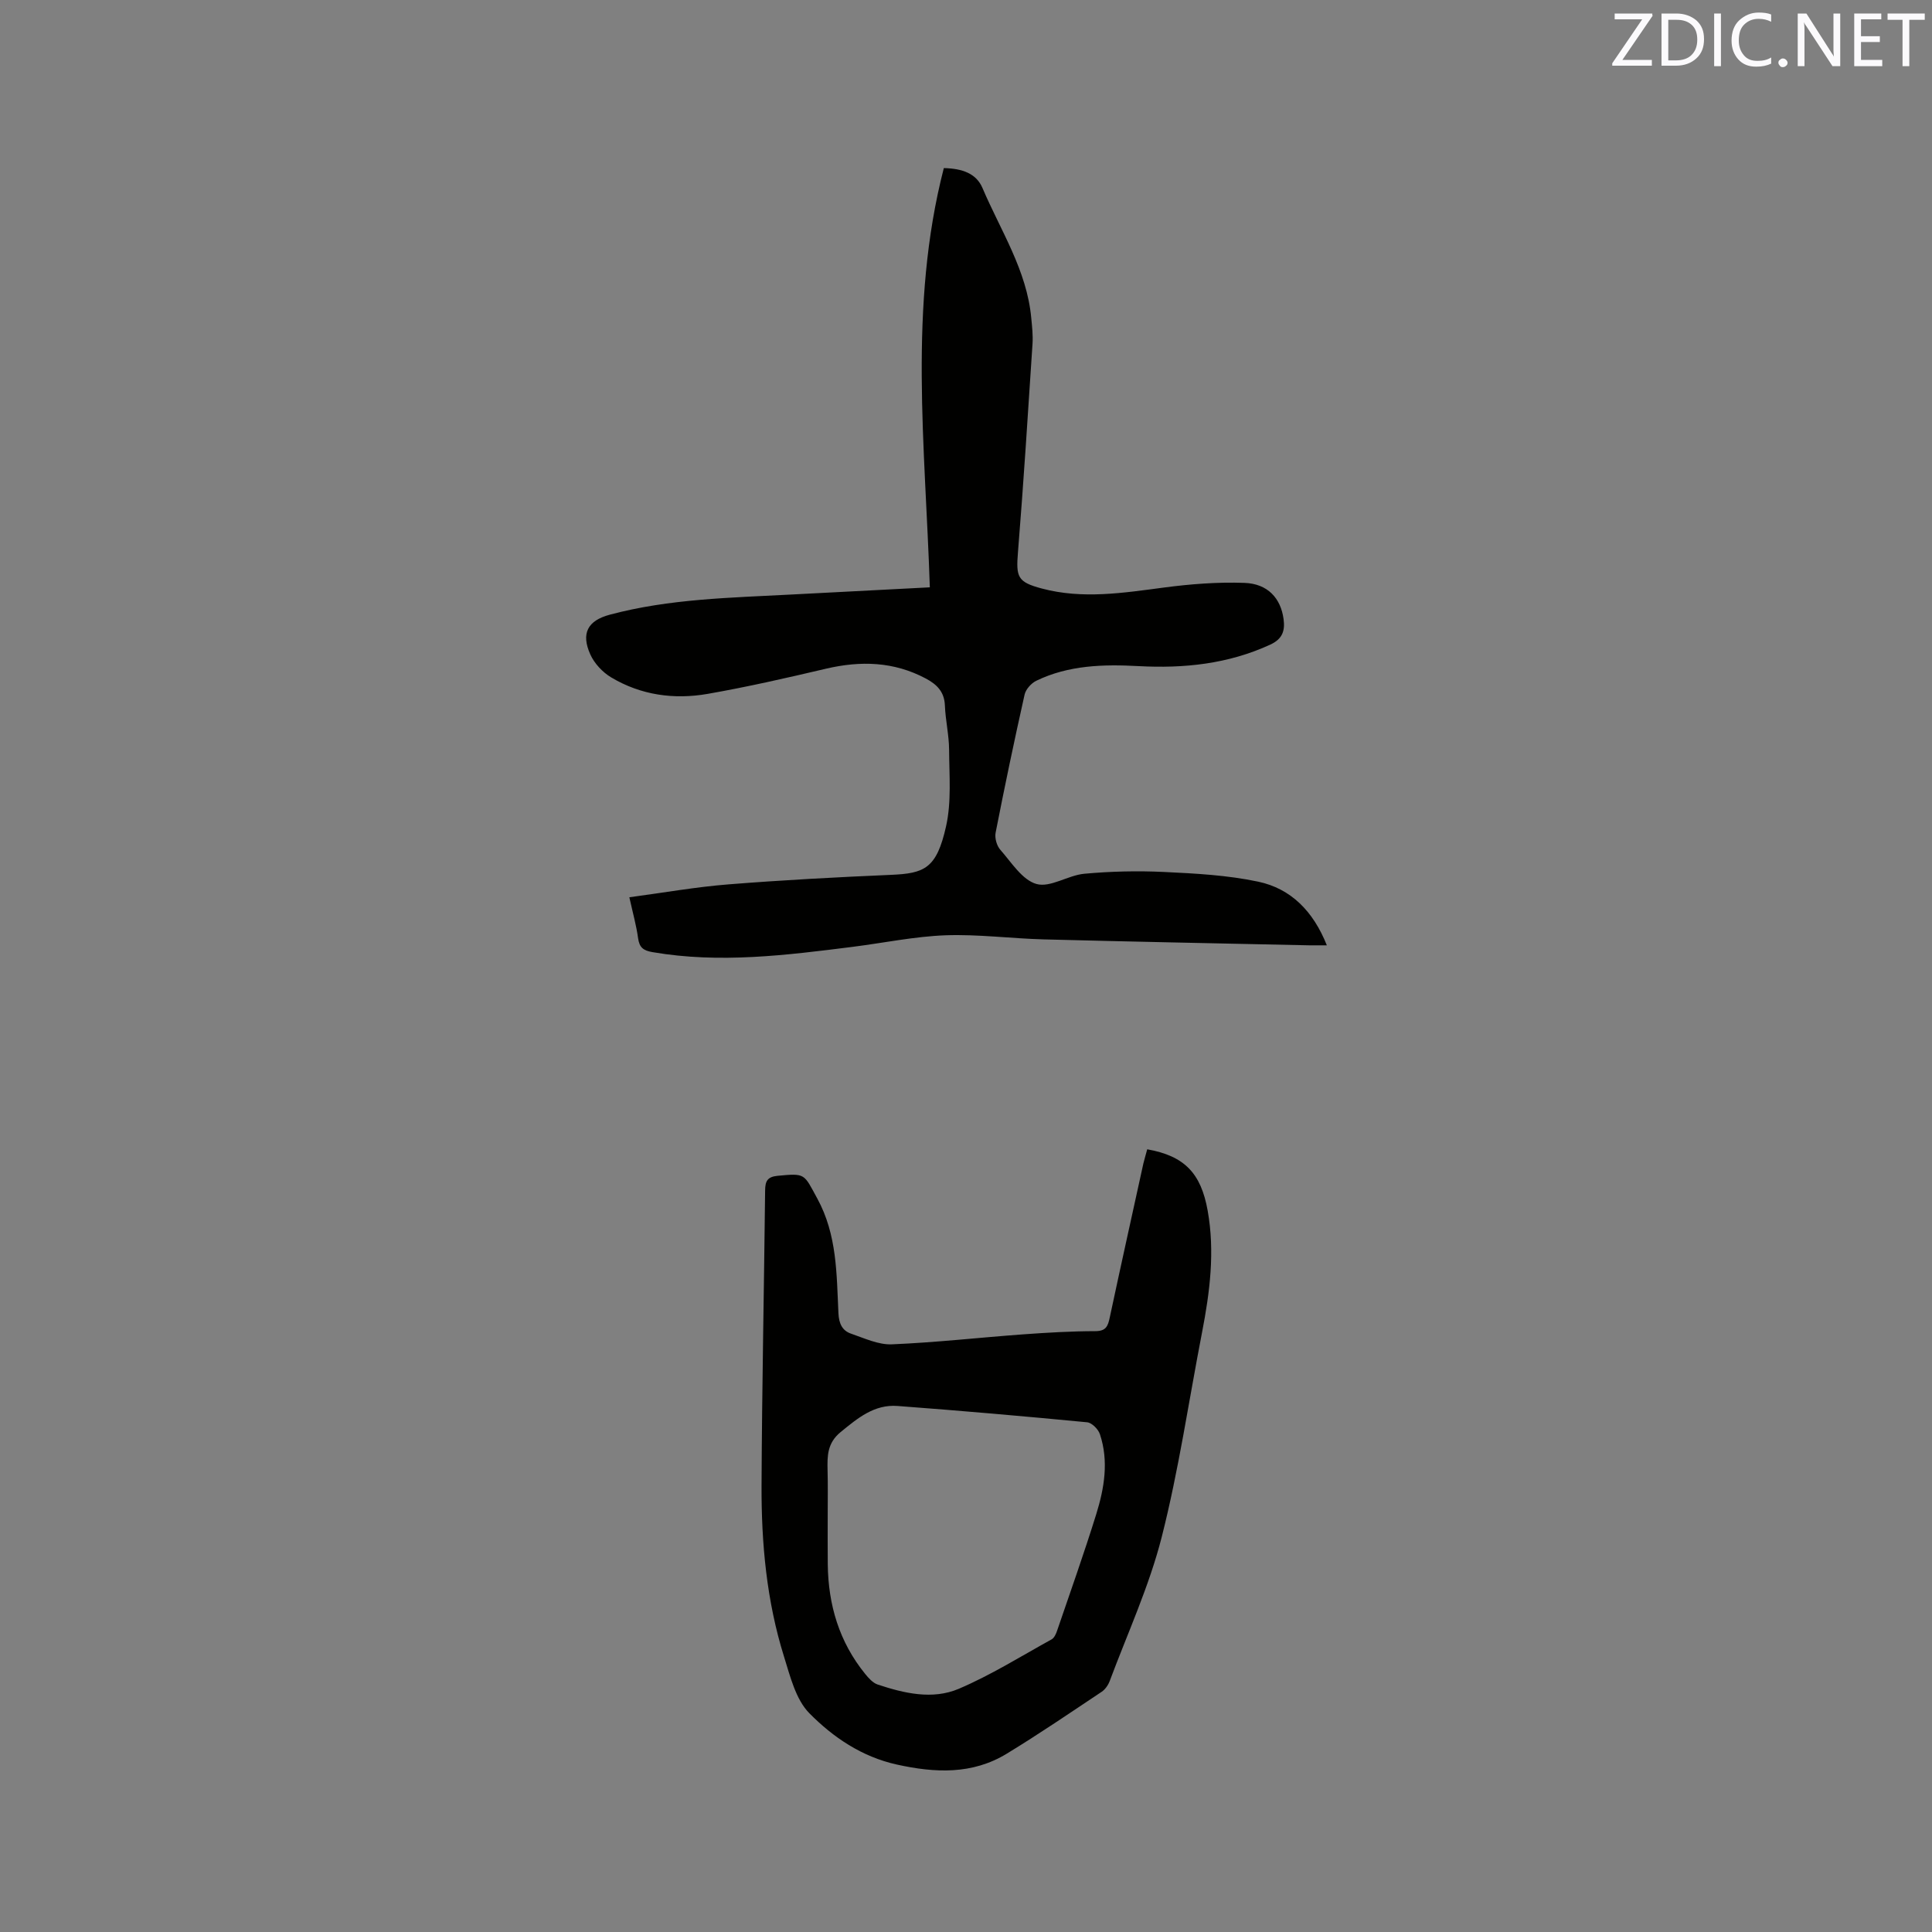 <svg enable-background="new 0 0 400 400" viewBox="0 0 400 400" xmlns="http://www.w3.org/2000/svg"><rect x="0" y="0" width="400" height="400" fill="#808080" stroke="none"/><path d="m130.3 185.77c7.12-.95 13.8-2.14 20.52-2.67 11.19-.89 22.41-1.49 33.63-1.97 6.95-.3 9.47-1.28 11.43-10.09 1.13-5.07.65-10.53.62-15.81-.02-3.06-.75-6.1-.87-9.17-.11-2.84-1.66-4.36-3.95-5.58-6.63-3.53-13.51-3.71-20.68-2.03-8.12 1.91-16.27 3.77-24.49 5.21-6.94 1.21-13.8.27-19.95-3.4-1.79-1.06-3.5-2.89-4.34-4.76-1.96-4.36-.57-7 4.01-8.23 12.39-3.32 25.13-3.51 37.82-4.19 9.4-.5 18.81-.98 28.46-1.48-.94-29.18-4.49-58.17 2.9-86.8 3.88.09 6.73 1.14 8 4.12 3.75 8.82 9.19 17.03 10.1 26.91.17 1.79.38 3.6.26 5.38-.94 14.37-1.85 28.74-3.01 43.1-.42 5.18-.12 6.19 4.95 7.54 8.42 2.24 16.8.91 25.23-.2 5.52-.73 11.15-1.17 16.71-.97 4.82.17 7.52 3.18 8.1 7.49.32 2.39-.19 4.11-2.77 5.3-8.72 4.01-17.85 4.95-27.29 4.44-7.23-.39-14.45-.21-21.15 3.04-1.04.51-2.16 1.76-2.41 2.86-2.13 9.5-4.13 19.04-6 28.6-.21 1.09.23 2.69.97 3.52 2.31 2.62 4.54 6.26 7.49 7.09 2.86.81 6.53-1.81 9.91-2.12 5.46-.5 11-.63 16.48-.37 6.53.31 13.16.66 19.52 2.01 6.78 1.44 11.4 6.12 14.21 13.18-1.44 0-2.54.02-3.65 0-18.33-.4-36.66-.75-54.98-1.23-6.78-.18-13.56-1.09-20.31-.85-6.42.24-12.8 1.58-19.2 2.39-13.78 1.74-27.56 3.49-41.47 1.1-1.93-.33-2.72-.97-2.99-2.88-.35-2.59-1.07-5.14-1.81-8.48z" fill="#010100"/><path d="m237.52 237.95c7.76 1.38 11.13 4.99 12.51 12.67 1.53 8.52.46 16.88-1.16 25.24-2.74 14.13-4.81 28.44-8.35 42.37-2.59 10.18-7.06 19.89-10.76 29.79-.31.84-.93 1.75-1.66 2.24-6.51 4.34-12.98 8.75-19.66 12.82-7.15 4.36-14.84 4-22.77 2.25-7.26-1.61-13.18-5.64-18.1-10.62-2.82-2.86-3.96-7.61-5.24-11.7-3.61-11.53-4.71-23.47-4.66-35.48.09-20.35.52-40.71.74-61.06.02-1.92.46-2.82 2.57-3.03 5.84-.56 5.42-.44 8.22 4.68 4.13 7.54 4 15.68 4.39 23.78.1 2.09.76 3.59 2.61 4.22 2.77.95 5.68 2.33 8.47 2.21 9.08-.38 18.13-1.41 27.21-2.07 4.96-.36 9.93-.65 14.9-.66 2.2 0 2.6-1.03 2.97-2.77 2.28-10.67 4.64-21.31 6.98-31.97.22-.91.5-1.81.79-2.91zm-66.15 75.39c0 3.5-.03 7 .01 10.5.09 8.42 2.37 16.1 7.73 22.71.71.87 1.59 1.87 2.59 2.21 5.5 1.83 11.36 3.2 16.8.89 6.66-2.84 12.87-6.73 19.23-10.24.55-.31.92-1.15 1.14-1.82 2.74-8.01 5.58-16 8.09-24.08 1.68-5.4 2.62-10.99.77-16.56-.34-1.04-1.66-2.38-2.64-2.48-13.08-1.26-26.17-2.4-39.28-3.38-4.79-.36-8.23 2.51-11.76 5.4-2.79 2.28-2.78 4.95-2.71 7.94.08 2.97.03 5.94.03 8.91z" fill="#010100"/><g fill="#fbfafc"><path d="m342.2 3.2-6.3 9.2h6.1v1.2h-8.2v-.5l6.2-9.1h-5.7v-1.2h7.8v.4z"/><path d="m344 13.7v-10.9h3.1c1.6 0 3 .5 4.1 1.4 1.1 1 1.6 2.2 1.6 3.9s-.5 3-1.6 4-2.5 1.5-4.2 1.5h-3zm1.4-9.6v8.4h1.6c1.4 0 2.5-.4 3.2-1.1.8-.8 1.2-1.8 1.2-3.2s-.4-2.4-1.2-3.1-1.8-1-3.1-1z"/><path d="m356.3 2.8v10.9h-1.4v-10.9z"/><path d="m366.6 13.2c-.8.4-1.8.6-3 .6-1.6 0-2.8-.5-3.7-1.5s-1.4-2.3-1.4-3.9c0-1.7.5-3.2 1.6-4.2s2.4-1.6 4-1.6c1 0 1.9.1 2.6.4v1.5c-.8-.4-1.6-.6-2.6-.6-1.2 0-2.2.4-3 1.2s-1.1 1.9-1.1 3.3c0 1.3.4 2.3 1.1 3.1s1.6 1.1 2.8 1.1c1.1 0 2-.2 2.8-.7v1.3z"/><path d="m368.2 13c0-.3.1-.5.3-.6.2-.2.4-.3.6-.3.3 0 .5.1.7.3s.3.4.3.6-.1.5-.3.6c-.2.2-.4.3-.7.3s-.5-.1-.6-.3c-.2-.2-.3-.4-.3-.6z"/><path d="m381.1 13.7h-1.7l-5.5-8.4c-.2-.2-.3-.5-.4-.7 0 .2.1.8.1 1.5v7.6h-1.4v-10.9h1.8l5.3 8.3c.3.4.4.6.4.8 0-.3-.1-.8-.1-1.6v-7.5h1.4v10.9z"/><path d="m389.7 13.7h-5.8v-10.9h5.6v1.2h-4.2v3.5h3.9v1.2h-3.9v3.7h4.4z"/><path d="m398.4 4.1h-3.1v9.6h-1.4v-9.6h-3.1v-1.3h7.7v1.3z"/></g></svg>